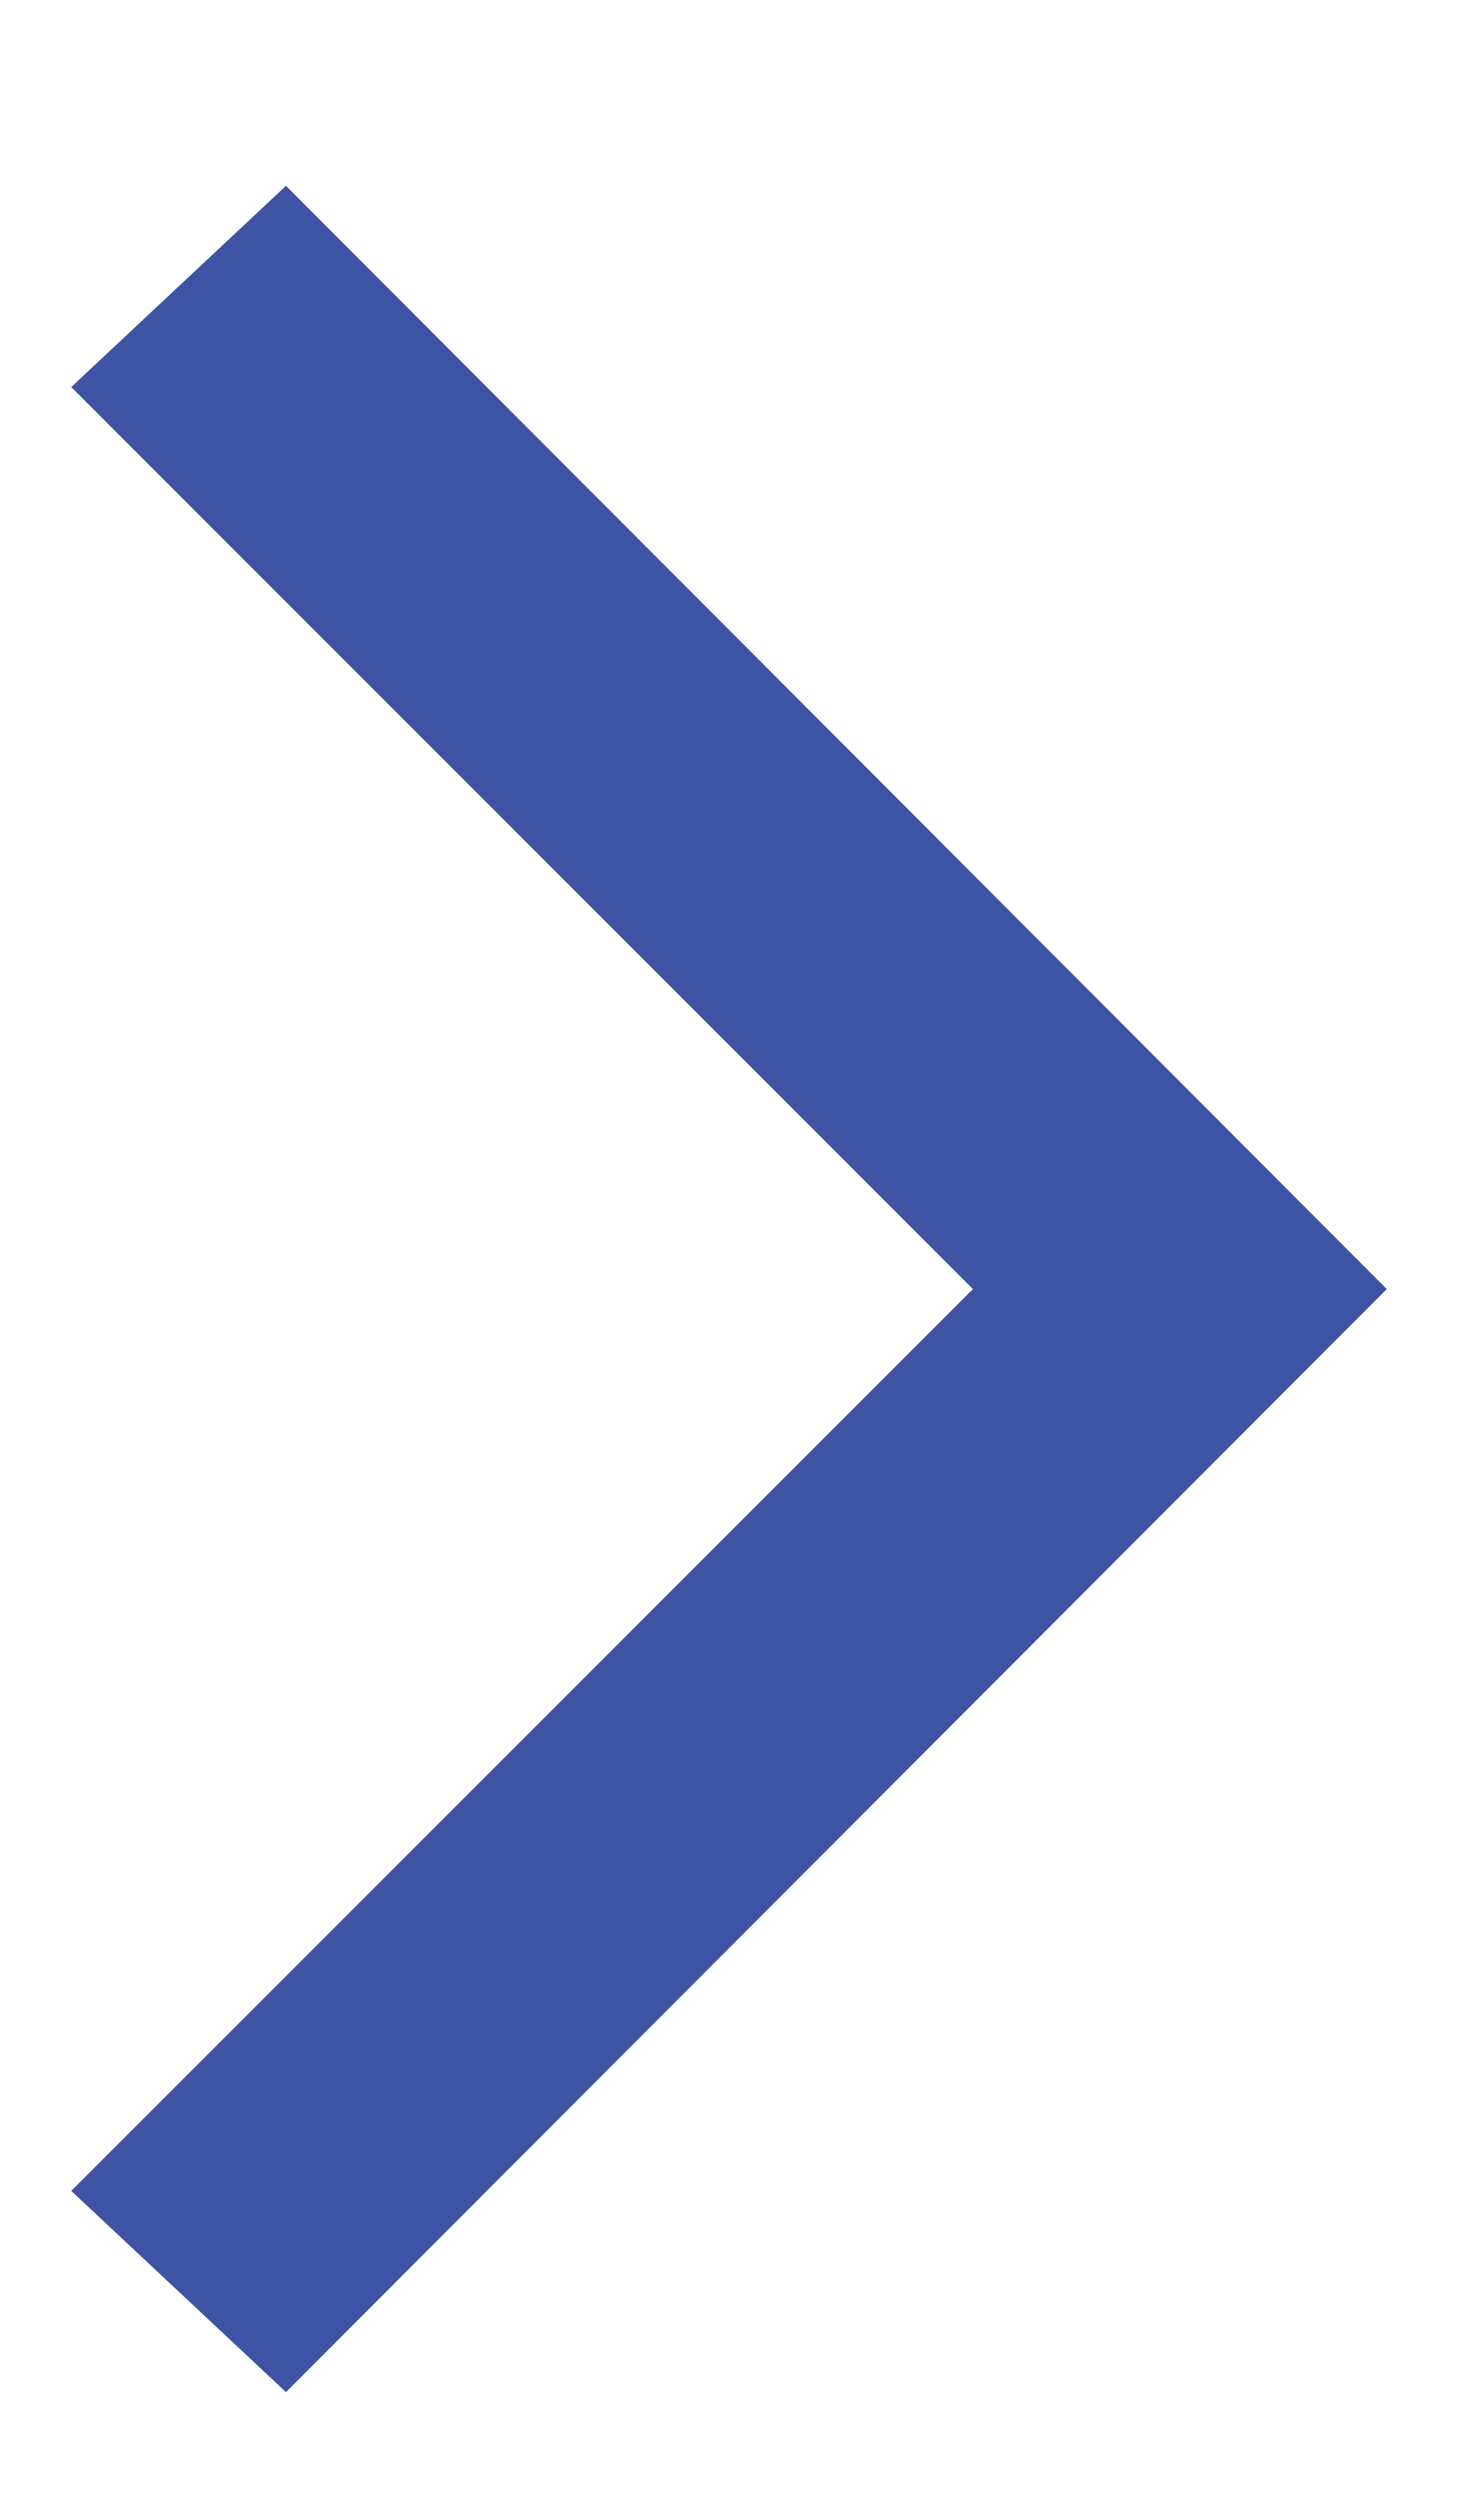 <?xml version="1.0" encoding="UTF-8"?>
<svg width="7px" height="12px" viewBox="0 0 7 12" version="1.1" xmlns="http://www.w3.org/2000/svg" xmlns:xlink="http://www.w3.org/1999/xlink">
    <!-- Generator: sketchtool 49.1 (51147) - http://www.bohemiancoding.com/sketch -->
    <title>6E68F33C-B07E-40F4-A7A0-BCAB7AB3D817</title>
    <desc>Created with sketchtool.</desc>
    <defs></defs>
    <g id="Landing-Page-Final" stroke="none" stroke-width="1" fill="none" fill-rule="evenodd">
        <g id="Landing-Page---V2" transform="translate(-757, -985)" fill="#3E53A4">
            <g id="Group-16" transform="translate(659, 983)">
                <g id="Group-2" transform="translate(13, 0)">
                    <g id="Group-3">
                        <polygon id="icon_chevron" points="86.373 13.483 85.342 12.517 89.671 8.188 85.342 3.858 86.373 2.892 91.658 8.188"></polygon>
                    </g>
                </g>
            </g>
        </g>
    </g>
</svg>